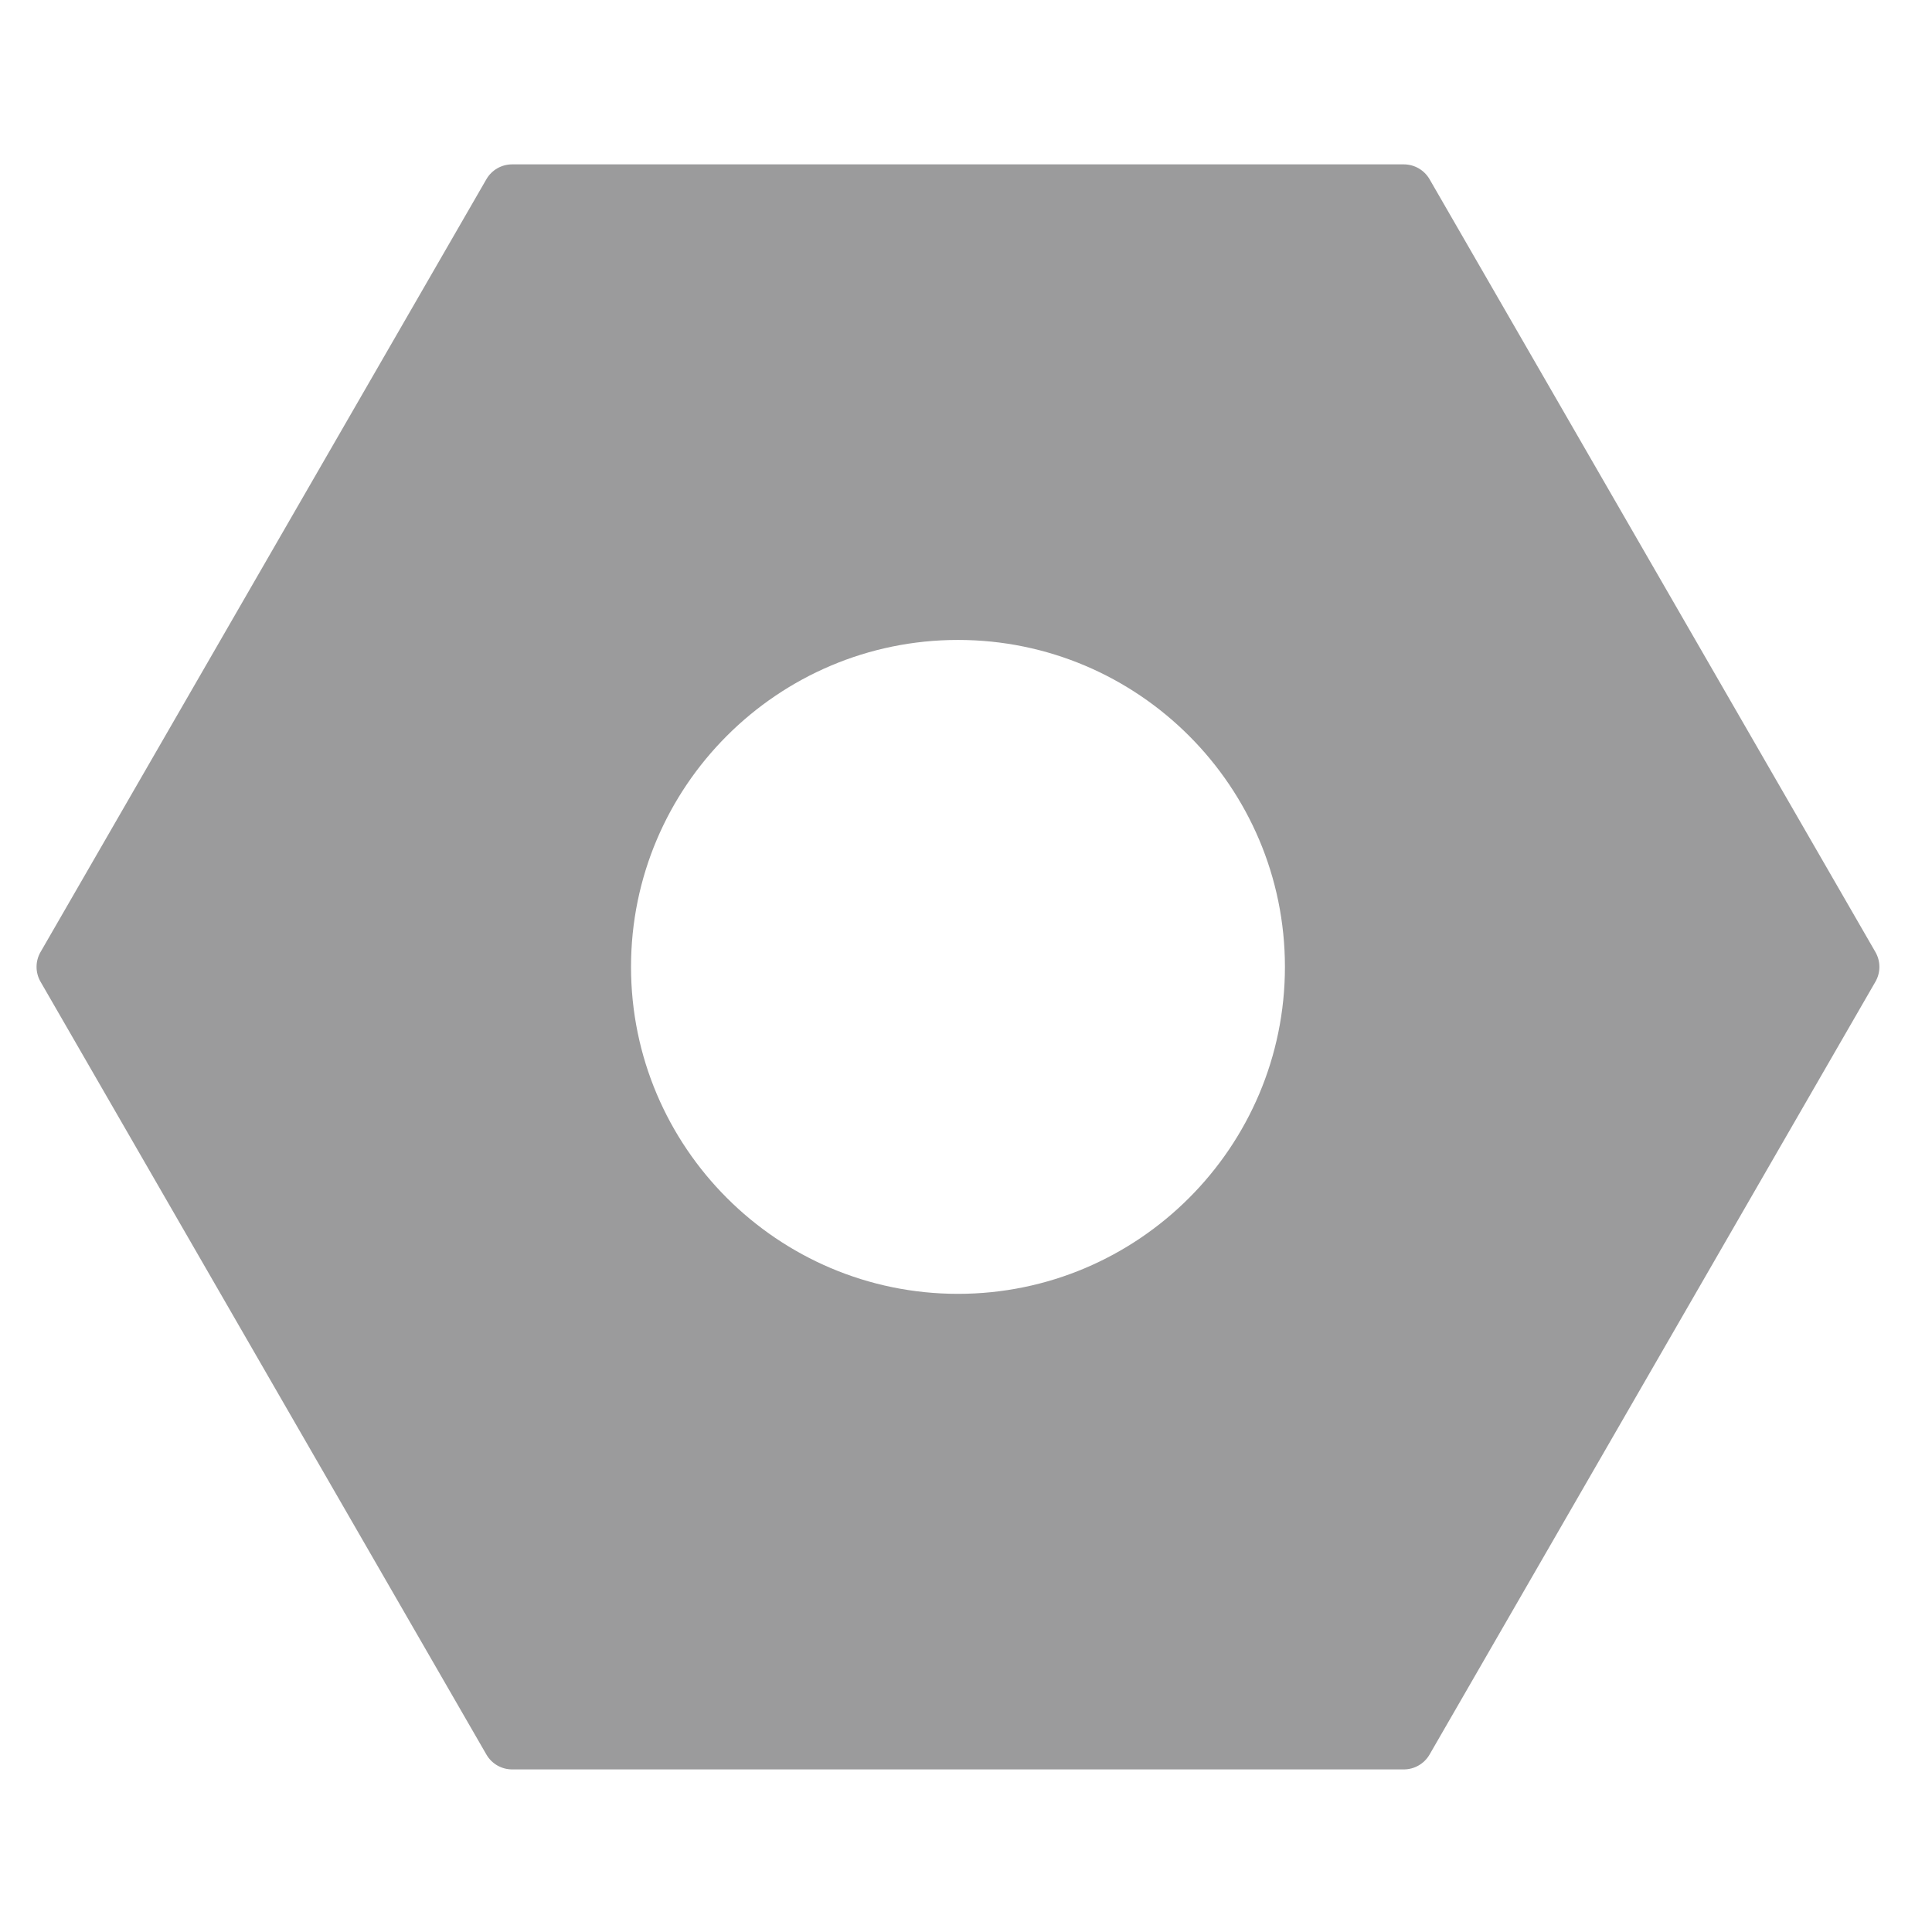 <svg width="65" height="65" viewBox="0 0 65 65" fill="none" xmlns="http://www.w3.org/2000/svg">
<path d="M63.096 32.03L48.096 6.03C47.917 5.721 47.587 5.53 47.23 5.53H17.23C16.873 5.53 16.542 5.721 16.364 6.03L1.364 32.03C1.185 32.339 1.185 32.72 1.364 33.029L16.364 59.029C16.542 59.339 16.873 59.53 17.23 59.53H47.23C47.587 59.53 47.917 59.339 48.096 59.03L63.096 33.03C63.275 32.72 63.275 32.34 63.096 32.03ZM32.23 43.53C26.165 43.53 21.23 38.595 21.23 32.53C21.23 26.465 26.165 21.53 32.23 21.53C38.295 21.53 43.23 26.465 43.23 32.53C43.23 38.595 38.295 43.53 32.23 43.53Z" fill="#9B9B9C"/>
</svg>
